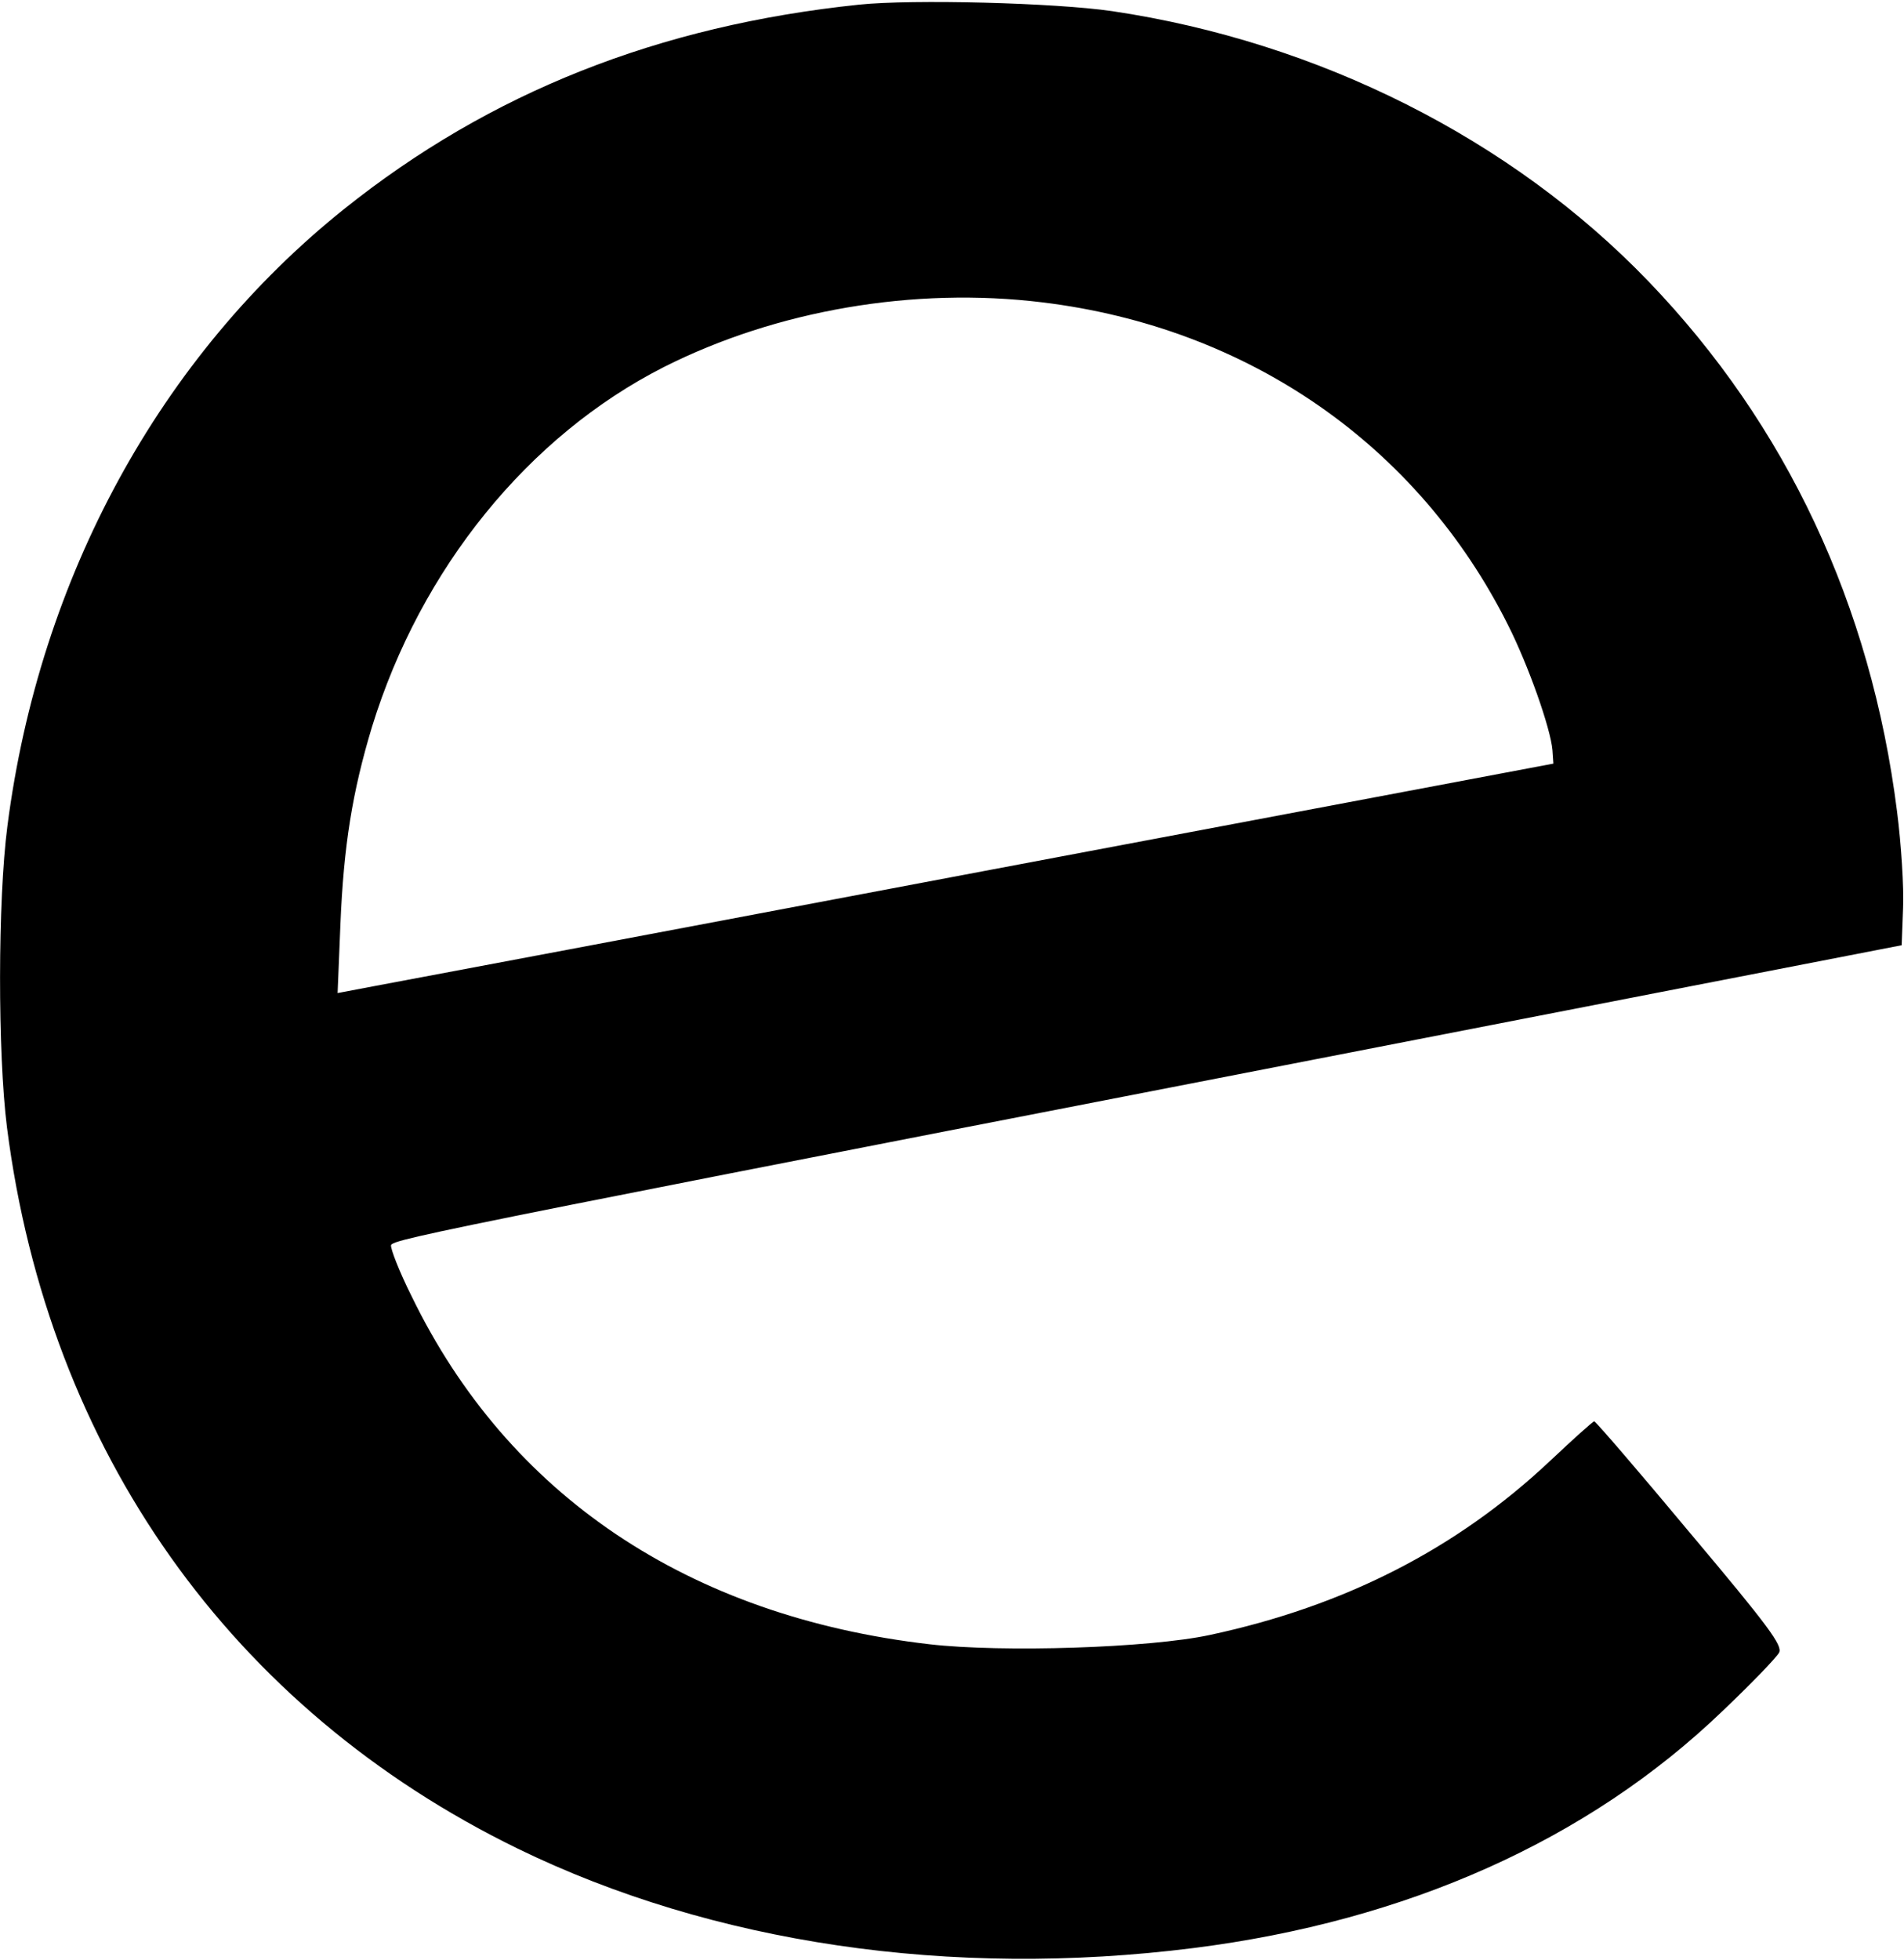 <?xml version="1.0" encoding="UTF-8" standalone="yes"?>
<svg version="1.0" xmlns="http://www.w3.org/2000/svg" width="410" height="422" viewBox="0 0 410 422" preserveAspectRatio="xMidYMid meet">
  <g transform="translate(0,422) scale(0.1,-0.1)" fill="#000000" stroke="none">
    <path d="M1850 4210 c-432 -45 -795 -189 -1109 -440 -396 -317 -656 -793 -725
-1328 -21 -161 -21 -490 -1 -649 89 -696 483 -1252 1100 -1553 419 -204 932
-280 1455 -214 459 58 850 232 1140 511 61 58 115 114 121 125 8 15 -22 56
-192 258 -110 132 -203 240 -206 240 -3 0 -46 -39 -96 -86 -201 -189 -442
-312 -732 -374 -130 -28 -447 -38 -603 -20 -520 60 -908 321 -1116 750 -26 52
-45 101 -44 109 3 14 116 36 2723 543 l530 103 3 80 c2 44 -4 138 -13 208 -56
444 -238 832 -535 1141 -295 307 -711 516 -1155 582 -123 18 -430 26 -545 14z
m395 -641 c443 -54 808 -307 1002 -694 44 -87 92 -223 96 -270 l2 -29 -1230
-232 c-676 -128 -1266 -239 -1309 -247 l-79 -15 6 147 c7 171 26 287 68 426
105 341 337 627 629 775 242 122 538 173 815 139z"/>
  </g>
</svg>